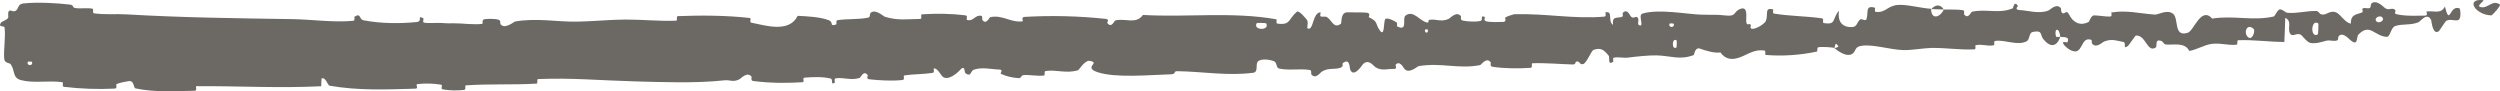 <?xml version="1.0" encoding="UTF-8"?> <svg xmlns="http://www.w3.org/2000/svg" viewBox="0 0 79.412 2.898" fill="none"><path d="M0.746 0.109C1.19 0.062 1.774 0.095 2.218 0.145C2.358 0.161 2.289 0.241 2.385 0.255C2.573 0.283 2.747 0.242 2.933 0.275C2.994 0.287 2.92 0.414 2.985 0.423C3.338 0.473 3.672 0.436 4.03 0.457C5.793 0.561 7.525 0.58 9.309 0.608C9.897 0.618 10.613 0.72 11.219 0.661C11.29 0.654 11.246 0.544 11.259 0.534C11.469 0.392 11.402 0.616 11.541 0.643C12.09 0.751 12.7 0.752 13.227 0.701C13.451 0.678 13.222 0.463 13.45 0.582C13.466 0.59 13.411 0.709 13.473 0.72C13.613 0.746 13.877 0.721 13.986 0.728C14.194 0.743 14.229 0.742 14.426 0.74C14.696 0.738 15.017 0.791 15.306 0.76C15.368 0.753 15.284 0.634 15.382 0.612C15.48 0.59 15.741 0.596 15.829 0.623C15.918 0.65 15.882 0.745 15.898 0.767C16.029 0.947 16.326 0.689 16.365 0.682C17.07 0.564 17.679 0.699 18.343 0.687C18.847 0.679 19.386 0.622 19.865 0.621C20.437 0.62 20.922 0.678 21.477 0.657C21.536 0.655 21.465 0.515 21.536 0.512C22.296 0.484 23.051 0.487 23.81 0.57C23.886 0.579 23.79 0.704 23.866 0.72C24.332 0.815 25.071 1.048 25.338 0.503C25.653 0.519 26.035 0.535 26.318 0.639C26.501 0.706 26.327 0.844 26.549 0.783C26.599 0.769 26.531 0.652 26.607 0.64C26.923 0.592 27.271 0.625 27.583 0.559C27.647 0.545 27.628 0.439 27.646 0.419C27.795 0.262 28.053 0.514 28.108 0.532C28.531 0.664 28.837 0.604 29.228 0.601C29.319 0.601 29.209 0.46 29.297 0.454C29.75 0.426 30.22 0.431 30.665 0.487C30.763 0.5 30.675 0.623 30.722 0.635C30.931 0.688 30.973 0.458 31.174 0.504C31.216 0.514 31.194 0.618 31.202 0.629C31.325 0.807 31.425 0.551 31.456 0.545C31.846 0.462 32.099 0.723 32.476 0.679C32.522 0.674 32.417 0.544 32.544 0.537C33.39 0.487 34.285 0.508 35.123 0.6C35.254 0.614 35.163 0.715 35.171 0.727C35.307 0.915 35.39 0.658 35.432 0.648C35.766 0.573 36.082 0.782 36.305 0.475C37.724 0.557 39.133 0.364 40.543 0.613C40.561 0.616 40.531 0.742 40.567 0.748C40.998 0.811 40.912 0.617 41.193 0.374C41.263 0.313 41.486 0.598 41.505 0.618C41.577 0.695 41.507 0.883 41.531 0.898C41.727 1.013 41.685 0.396 41.948 0.391C41.956 0.392 41.923 0.506 41.946 0.517C42.015 0.552 42.082 0.505 42.149 0.544C42.304 0.632 42.364 0.931 42.595 0.753C42.624 0.729 42.573 0.379 42.808 0.392C42.901 0.398 43.315 0.385 43.431 0.406C43.547 0.427 43.469 0.541 43.478 0.546C43.792 0.69 43.675 0.754 43.834 0.973C43.994 1.191 43.942 0.666 44.005 0.606C44.068 0.546 44.299 0.666 44.356 0.708C44.412 0.75 44.343 0.823 44.394 0.846C44.727 0.999 44.535 0.583 44.643 0.498C44.897 0.296 45.103 0.683 45.34 0.717C45.403 0.726 45.35 0.638 45.406 0.629C45.631 0.594 45.768 0.713 46.022 0.598C46.063 0.579 46.266 0.341 46.403 0.511C46.422 0.535 46.37 0.633 46.466 0.654C46.609 0.684 46.867 0.701 47.021 0.666C47.134 0.64 47.001 0.482 47.145 0.53C47.209 0.551 47.093 0.646 47.212 0.678C47.332 0.71 47.635 0.701 47.75 0.696C47.866 0.691 47.801 0.571 47.81 0.562C47.866 0.515 48.086 0.452 48.105 0.452C49.091 0.422 50.004 0.612 50.963 0.528C51.038 0.522 50.986 0.395 50.997 0.392C51.254 0.335 51.056 0.678 51.238 0.789C51.208 0.53 51.315 0.575 51.497 0.544C51.584 0.528 51.534 0.429 51.542 0.418C51.67 0.263 51.763 0.459 51.787 0.499C51.876 0.646 51.966 0.469 52.026 0.568C52.087 0.665 51.954 0.814 52.129 0.809C52.176 0.715 52.043 0.474 52.174 0.432C52.671 0.275 53.606 0.451 54.007 0.464C54.408 0.478 54.537 0.458 54.771 0.488C55.194 0.542 55.036 0.364 55.297 0.278C55.558 0.191 55.438 0.637 55.477 0.731C55.516 0.826 55.554 0.727 55.601 0.779C55.648 0.831 55.55 0.897 55.658 0.915C55.767 0.933 56.059 0.759 56.096 0.658C56.174 0.446 56.037 0.226 56.324 0.299C56.341 0.304 56.289 0.421 56.352 0.432C56.854 0.514 57.374 0.511 57.875 0.582C57.944 0.592 57.884 0.723 57.924 0.73C58.342 0.807 58.19 0.59 58.414 0.343C58.368 0.668 58.498 0.864 58.813 0.861C59.003 0.859 58.968 0.718 59.09 0.616C59.126 0.586 59.262 0.681 59.286 0.614C59.362 0.395 59.232 0.154 59.559 0.246C59.574 0.25 59.53 0.37 59.58 0.376C59.9 0.418 59.934 0.19 60.279 0.157C60.549 0.131 61.032 0.262 61.341 0.279C61.34 0.643 61.63 0.555 61.744 0.303C61.944 0.31 62.16 0.292 62.353 0.324C62.42 0.334 62.378 0.44 62.387 0.452C62.518 0.628 62.601 0.383 62.644 0.372C63.111 0.272 63.495 0.451 63.938 0.263C63.954 0.256 63.975 0.003 64.098 0.185C64.106 0.198 63.96 0.315 64.17 0.321C64.38 0.326 64.779 0.455 65.068 0.334C65.138 0.304 65.313 0.096 65.459 0.254C65.479 0.276 65.459 0.348 65.487 0.388C65.578 0.515 65.623 0.259 65.731 0.474C65.839 0.69 66.059 0.849 66.351 0.694C66.36 0.69 66.426 0.486 66.519 0.488C66.667 0.491 66.877 0.53 67.031 0.526C67.105 0.524 67.056 0.399 67.069 0.396C67.563 0.318 67.919 0.424 68.451 0.464C68.548 0.472 68.826 0.296 69.016 0.429C69.226 0.574 69.023 1.194 69.497 1.039C69.688 0.977 69.918 0.191 70.27 0.591C70.938 0.479 71.56 0.677 72.229 0.523C72.259 0.516 72.351 0.296 72.422 0.297C72.527 0.301 72.587 0.402 72.662 0.407C72.978 0.433 73.265 0.341 73.569 0.35C73.684 0.353 73.646 0.459 73.783 0.463C73.921 0.466 74.011 0.326 74.198 0.39C74.339 0.439 74.485 0.721 74.672 0.751C74.675 0.47 74.803 0.474 75.03 0.396C75.074 0.381 75.025 0.284 75.046 0.272C75.129 0.221 75.209 0.3 75.288 0.244C75.307 0.231 75.306 0.135 75.322 0.119C75.455 -0.025 75.682 0.187 75.721 0.224C75.87 0.364 75.937 0.238 76.051 0.293C76.164 0.347 75.997 0.42 76.129 0.452C76.402 0.518 76.752 0.497 77.029 0.496C77.14 0.496 77.062 0.369 77.078 0.366C77.306 0.33 77.539 0.462 77.661 0.206C77.83 0.861 77.798 0.14 78.127 0.266C78.152 0.276 78.19 0.587 78.092 0.634C77.994 0.682 77.843 0.587 77.707 0.66C77.675 0.677 77.494 0.972 77.469 0.99C77.272 1.132 77.237 0.667 77.226 0.641C77.102 0.368 76.88 0.686 76.821 0.708C76.549 0.812 76.316 0.75 76.088 0.825C75.939 0.874 75.93 1.178 75.812 1.171C75.421 1.146 75.278 0.724 74.916 1.098C74.838 1.178 74.922 1.51 74.635 1.252C74.617 1.236 74.403 1 74.285 1.154C74.27 1.173 74.272 1.27 74.252 1.278C74.118 1.333 74.027 1.257 73.881 1.297C73.735 1.336 73.559 1.394 73.392 1.364C73.29 1.346 73.158 1.167 73.109 1.124C72.97 0.999 72.827 1.21 72.74 1.057C72.653 0.903 72.816 0.665 72.59 0.568C72.586 0.82 72.571 1.079 72.562 1.333C72.072 1.332 71.59 1.258 71.098 1.278C71.037 1.28 71.102 1.415 71.037 1.421C70.762 1.447 70.519 1.354 70.234 1.397C70.014 1.431 69.774 1.579 69.543 1.619C69.397 1.332 69.056 1.436 68.806 1.413C68.718 1.406 68.723 1.329 68.661 1.304C68.425 1.215 68.539 1.468 68.475 1.51C68.202 1.685 68.169 1.109 67.845 1.128C67.827 1.129 67.622 1.44 67.593 1.46C67.411 1.588 67.561 1.353 67.446 1.332C67.235 1.294 67.087 1.223 66.842 1.317C66.77 1.345 66.601 1.539 66.459 1.393C66.44 1.374 66.448 1.272 66.433 1.267C66.164 1.172 66.162 1.491 66.011 1.602C65.86 1.713 65.619 1.496 65.57 1.433C65.442 1.271 65.666 1.361 65.672 1.345C65.749 1.152 65.577 1.188 65.445 1.173C65.421 0.861 65.237 0.882 65.308 1.16C65.316 1.19 65.419 1.16 65.445 1.173C65.334 1.483 65.133 1.525 64.904 1.242C64.798 1.109 64.894 0.95 64.577 1.013C64.433 1.041 64.492 1.256 64.366 1.317C64.077 1.456 63.695 1.261 63.396 1.297C63.287 1.31 63.395 1.427 63.321 1.44C63.124 1.475 62.948 1.389 62.751 1.438C62.733 1.442 62.779 1.565 62.717 1.568C62.25 1.59 61.841 1.517 61.353 1.523C61.117 1.526 60.696 1.601 60.452 1.591C60.028 1.575 59.504 1.403 59.143 1.453C58.907 1.485 58.961 1.607 58.861 1.693C58.669 1.86 58.319 1.573 58.272 1.528C58.27 1.527 58.473 1.494 58.363 1.433C58.298 1.302 58.274 1.528 58.272 1.528C58.24 1.5 57.834 1.478 57.754 1.503C57.711 1.517 57.737 1.633 57.714 1.638C57.173 1.752 56.631 1.79 56.079 1.745C56.07 1.742 56.082 1.611 56.059 1.607C55.74 1.554 55.539 1.718 55.278 1.817C55.016 1.917 54.808 1.888 54.649 1.666C54.451 1.697 54.165 1.602 54 1.545C53.836 1.487 53.817 1.743 53.803 1.748C53.356 1.916 53.094 1.775 52.628 1.759C52.407 1.752 51.968 1.796 51.729 1.828C51.539 1.853 51.424 1.795 51.25 1.836C51.227 1.842 51.253 1.955 51.245 1.959C51.053 2.098 51.142 1.819 51.101 1.77C50.952 1.592 50.86 1.498 50.612 1.587C50.555 1.607 50.394 2.009 50.289 2.035C50.153 2.066 50.202 1.922 50.06 1.959C50.048 1.962 50.052 2.051 49.964 2.048C49.554 2.038 49.107 1.994 48.682 2.009C48.624 2.011 48.701 2.15 48.617 2.155C48.223 2.178 47.792 2.18 47.407 2.12C47.312 2.105 47.37 2.006 47.349 1.977C47.22 1.803 47.046 2.062 47.016 2.068C46.316 2.202 45.775 1.979 45.06 2.101C45.021 2.108 44.726 2.388 44.588 2.154C44.579 2.139 44.443 1.9 44.328 2.066C44.321 2.077 44.406 2.2 44.261 2.189C44.117 2.179 43.887 2.266 43.687 2.132C43.623 2.09 43.471 1.852 43.287 2.047C43.275 2.061 42.994 2.499 42.886 2.201C42.869 2.152 42.881 1.836 42.66 2.002C42.618 2.034 42.697 2.103 42.585 2.149C42.414 2.22 42.185 2.139 41.976 2.283C41.939 2.309 41.786 2.526 41.657 2.365C41.637 2.34 41.673 2.233 41.606 2.223C41.289 2.171 40.959 2.247 40.636 2.179C40.522 2.155 40.578 1.984 40.458 1.94C40.339 1.896 40.099 1.856 39.977 1.936C39.854 2.016 39.994 2.286 39.808 2.311C39.001 2.418 38.198 2.272 37.39 2.261C37.271 2.26 37.371 2.355 37.195 2.36C36.545 2.378 35.423 2.487 34.856 2.29C34.401 2.131 34.968 1.996 34.621 1.934C34.454 1.904 34.279 2.224 34.238 2.234C33.847 2.342 33.571 2.206 33.218 2.255C33.145 2.265 33.219 2.392 33.157 2.399C32.945 2.425 32.72 2.371 32.518 2.385C32.427 2.391 32.445 2.489 32.361 2.483C32.16 2.469 31.982 2.431 31.785 2.342C31.767 2.334 31.885 2.21 31.737 2.208C31.497 2.205 31.197 2.119 30.922 2.217C30.841 2.247 30.841 2.471 30.663 2.319C30.625 2.287 30.668 2.018 30.466 2.253C30.433 2.293 30.093 2.611 29.92 2.412C29.875 2.36 29.757 2.142 29.659 2.178C29.646 2.183 29.701 2.303 29.62 2.316C29.333 2.36 29.031 2.352 28.736 2.394C28.657 2.406 28.776 2.528 28.659 2.542C28.336 2.578 27.931 2.553 27.614 2.519C27.497 2.507 27.576 2.402 27.567 2.391C27.428 2.211 27.351 2.459 27.306 2.474C27.026 2.564 26.809 2.452 26.55 2.487C26.478 2.496 26.531 2.613 26.517 2.623C26.37 2.728 26.477 2.515 26.383 2.494C26.12 2.432 25.827 2.446 25.562 2.466C25.465 2.473 25.576 2.607 25.489 2.612C24.971 2.644 24.433 2.64 23.926 2.573C23.831 2.56 23.889 2.454 23.869 2.43C23.729 2.265 23.533 2.497 23.487 2.519C23.279 2.622 23.196 2.531 23.011 2.551C22.108 2.652 20.991 2.608 20.136 2.584C19.023 2.553 18.158 2.468 17.098 2.511C17.031 2.513 17.101 2.652 17.043 2.656C16.293 2.701 15.554 2.659 14.802 2.711C14.741 2.715 14.832 2.846 14.733 2.857C14.53 2.881 14.273 2.877 14.067 2.839C13.966 2.82 14.099 2.704 13.998 2.688C13.762 2.649 13.51 2.644 13.27 2.669C13.167 2.68 13.324 2.812 13.191 2.816C12.282 2.844 11.39 2.882 10.469 2.722C10.406 2.711 10.347 2.437 10.214 2.492C10.205 2.568 10.207 2.658 10.204 2.739C8.882 2.805 7.571 2.73 6.244 2.737C6.189 2.737 6.287 2.882 6.179 2.883C5.553 2.891 4.945 2.941 4.301 2.807C4.238 2.793 4.266 2.537 4.079 2.579C4.046 2.586 3.765 2.625 3.692 2.682C3.683 2.69 3.736 2.809 3.645 2.814C3.117 2.841 2.563 2.822 2.034 2.758C1.948 2.747 2.037 2.618 1.976 2.61C1.545 2.549 1.078 2.653 0.665 2.544C0.389 2.471 0.487 2.249 0.337 2.035C0.316 2.005 0.146 2.003 0.135 1.877C0.107 1.56 0.184 1.212 0.145 0.874C0.137 0.802 -0.09 0.884 0.042 0.706C0.051 0.694 0.216 0.633 0.255 0.572C0.283 0.531 0.23 0.403 0.287 0.349C0.344 0.296 0.409 0.402 0.504 0.339C0.599 0.274 0.555 0.129 0.746 0.109ZM53.259 1.287C53.106 1.167 53.091 1.616 53.253 1.506C53.261 1.5 53.267 1.293 53.259 1.287ZM71.587 0.92C71.385 0.725 71.255 1.019 71.397 1.169C71.539 1.319 71.648 0.979 71.587 0.92ZM73.638 0.742C73.404 0.59 73.378 1.227 73.624 1.094C73.638 1.087 73.652 0.751 73.638 0.742ZM1.015 1.962C1.012 1.956 0.89 1.952 0.887 1.958C0.824 2.102 1.069 2.109 1.015 1.962ZM75.673 0.552C75.6 0.467 75.393 0.57 75.485 0.676C75.558 0.761 75.765 0.658 75.673 0.552ZM45.349 0.936C45.347 0.929 45.259 0.925 45.261 0.962C45.269 1.084 45.391 1.048 45.349 0.936ZM79.137 0.489C78.625 0.473 78.306 -0.047 78.864 0.003C78.965 0.012 78.649 0.174 78.779 0.22C79.015 0.302 79.166 -0.03 79.408 0.143C79.452 0.174 79.166 0.491 79.136 0.49C79.136 0.489 79.136 0.489 79.137 0.489ZM53.163 0.75C53.16 0.744 53.039 0.74 53.036 0.746C52.972 0.889 53.217 0.897 53.163 0.75ZM40.22 0.741C40.213 0.729 39.931 0.722 39.922 0.733C39.778 0.969 40.349 0.984 40.22 0.741ZM61.346 0.289C61.476 0.144 61.635 0.124 61.743 0.302C61.611 0.295 61.479 0.296 61.346 0.289Z" fill="#6C6863"></path></svg> 